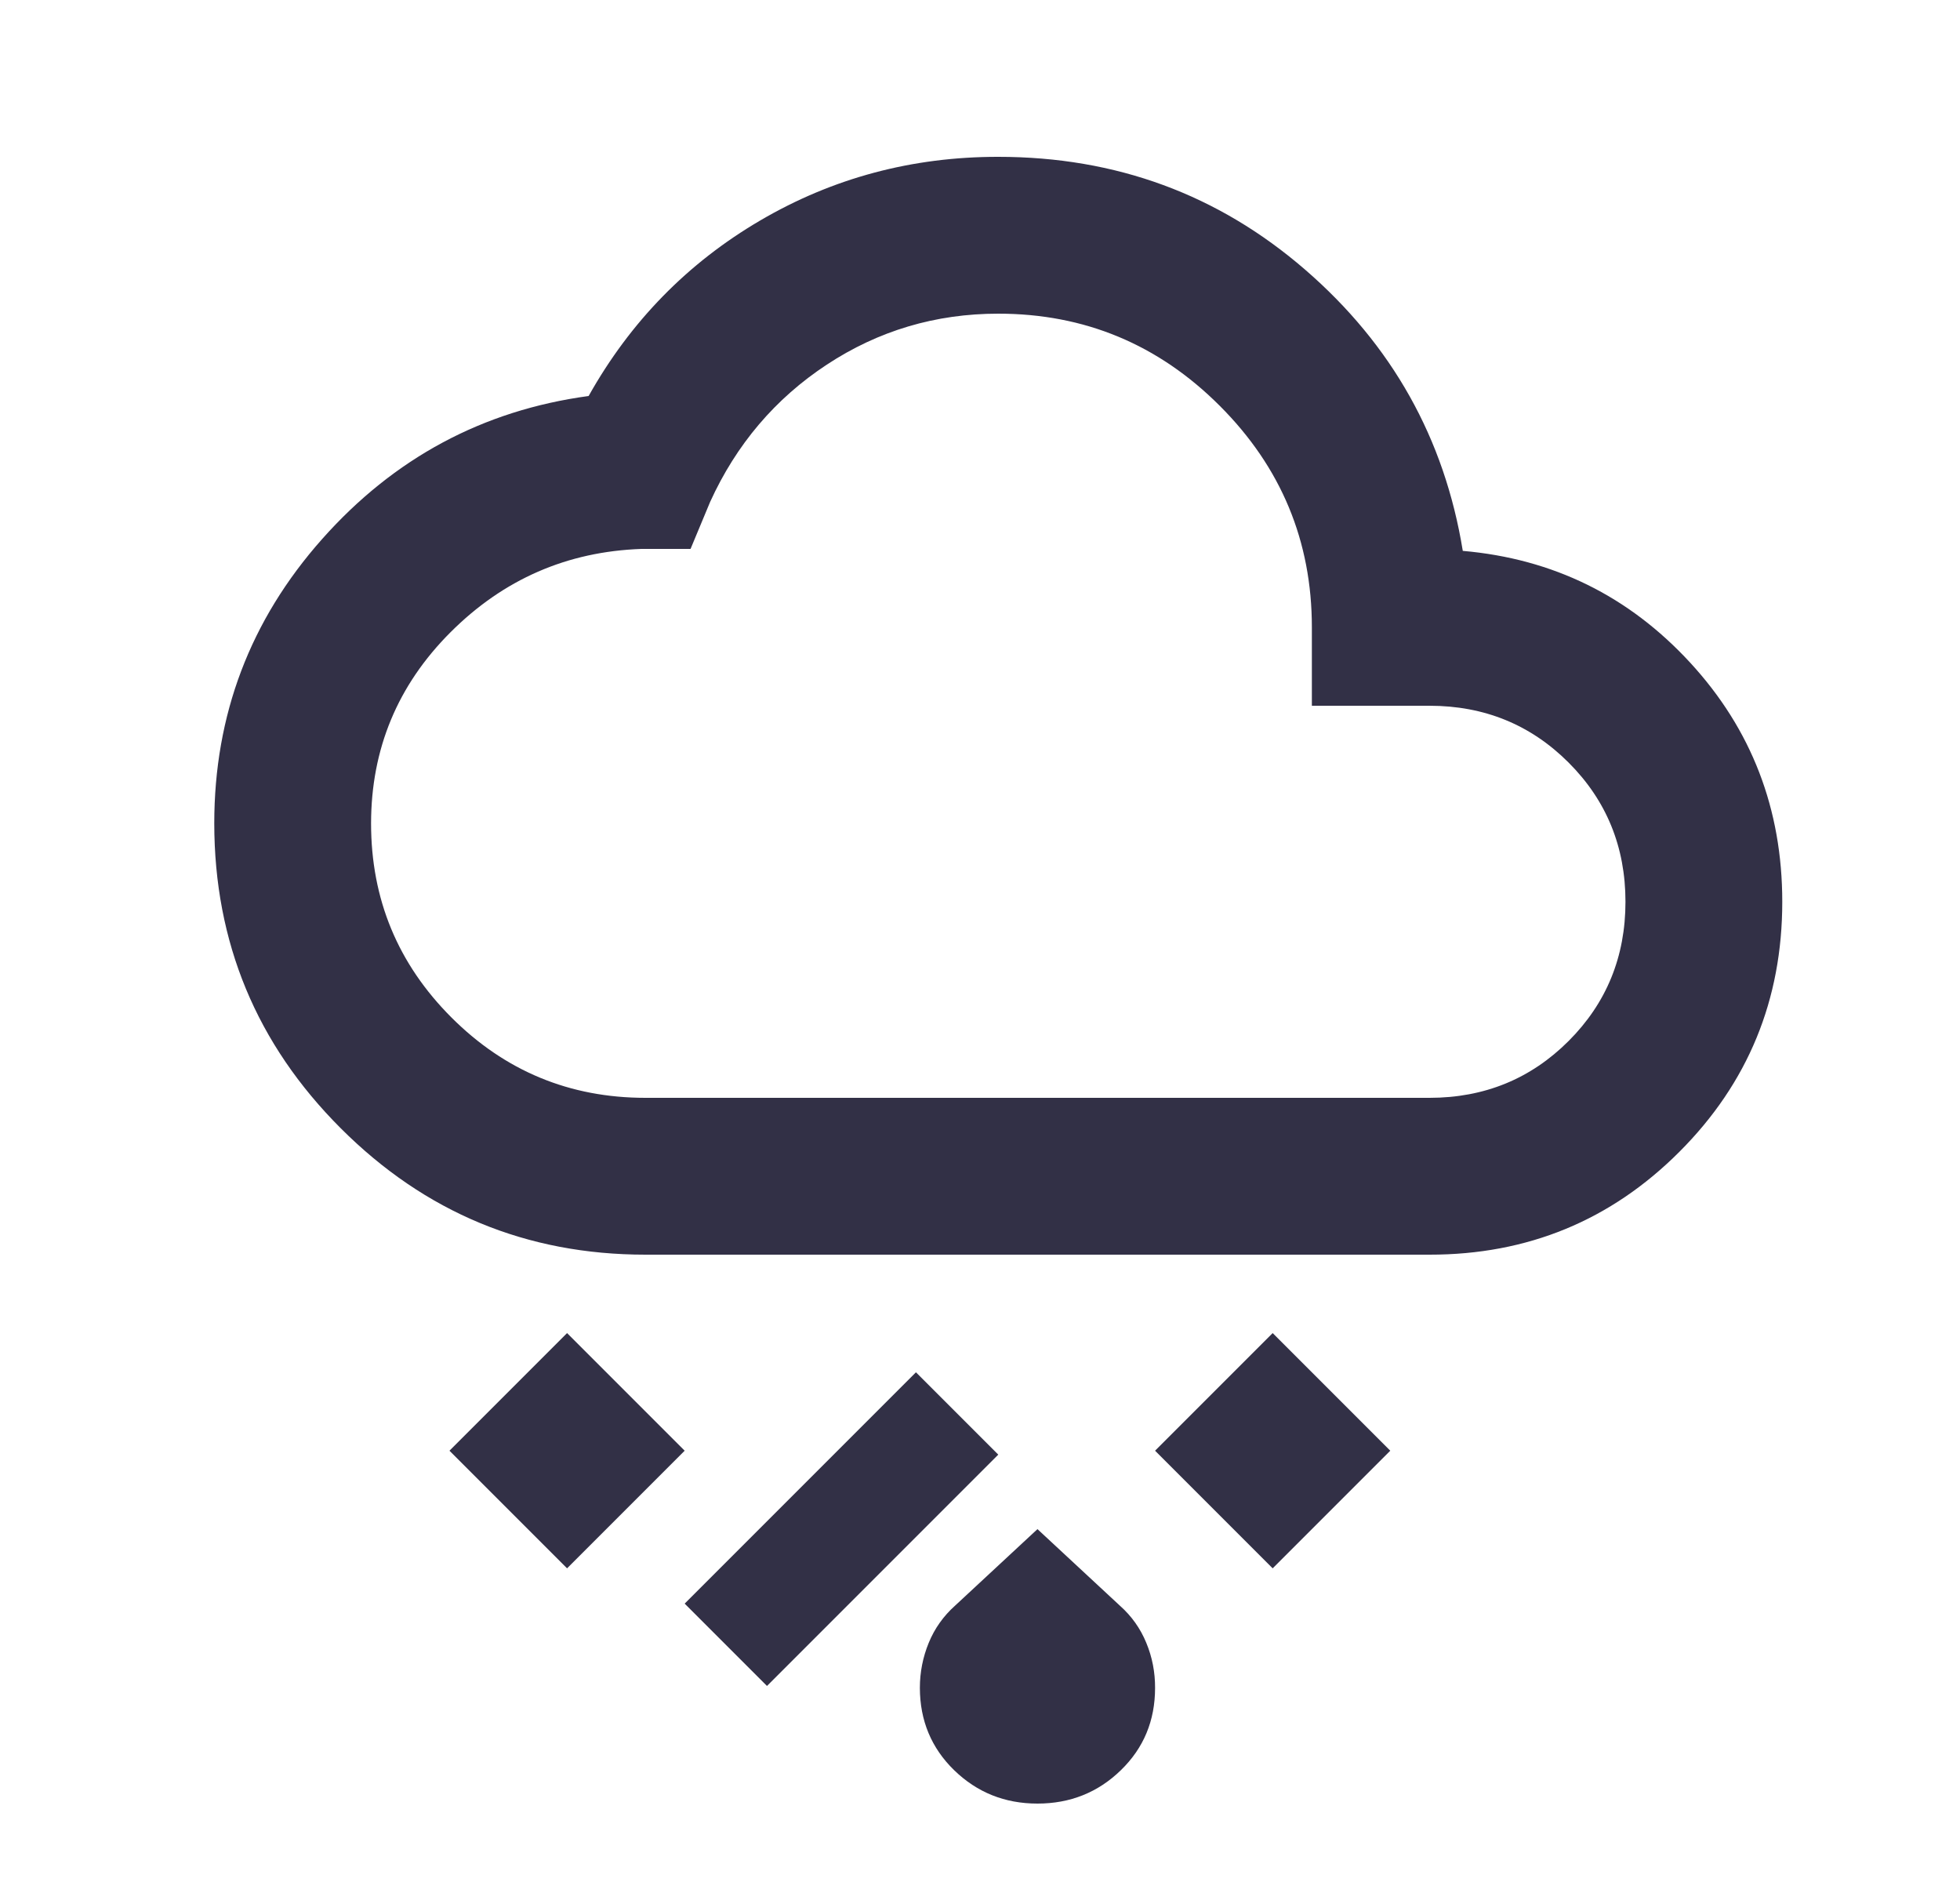 <svg width="25" height="24" viewBox="0 0 25 24" fill="none" xmlns="http://www.w3.org/2000/svg">
<path d="M13.233 23C12.816 23 12.463 22.858 12.171 22.575C11.88 22.292 11.734 21.942 11.733 21.525C11.733 21.325 11.771 21.133 11.846 20.95C11.921 20.767 12.034 20.608 12.183 20.475L13.233 19.5L14.283 20.475C14.433 20.608 14.546 20.767 14.621 20.95C14.697 21.133 14.734 21.325 14.733 21.525C14.733 21.942 14.588 22.292 14.296 22.575C14.005 22.858 13.65 23 13.233 23ZM9.783 21.5L8.733 20.45L11.683 17.5L12.733 18.55L9.783 21.5ZM16.233 20L14.733 18.5L16.233 17L17.733 18.5L16.233 20ZM7.233 20L5.733 18.5L7.233 17L8.733 18.5L7.233 20ZM8.233 16C6.716 16 5.421 15.463 4.346 14.388C3.271 13.313 2.734 12.017 2.733 10.5C2.733 9.117 3.191 7.908 4.108 6.875C5.025 5.842 6.158 5.233 7.508 5.05C8.041 4.1 8.771 3.354 9.696 2.812C10.621 2.27 11.634 1.999 12.733 2C14.233 2 15.537 2.479 16.646 3.438C17.755 4.397 18.425 5.592 18.658 7.025C19.808 7.125 20.775 7.6 21.558 8.45C22.341 9.3 22.733 10.317 22.733 11.5C22.733 12.75 22.296 13.813 21.421 14.688C20.547 15.563 19.484 16.001 18.233 16H8.233ZM8.233 14H18.233C18.933 14 19.525 13.758 20.008 13.275C20.491 12.792 20.733 12.2 20.733 11.5C20.733 10.8 20.491 10.208 20.008 9.725C19.525 9.242 18.933 9 18.233 9H16.733V8C16.733 6.9 16.341 5.958 15.558 5.175C14.775 4.392 13.833 4 12.733 4C11.933 4 11.204 4.217 10.546 4.65C9.888 5.083 9.392 5.667 9.058 6.4L8.808 7H8.183C7.233 7.033 6.421 7.388 5.746 8.063C5.071 8.738 4.734 9.551 4.733 10.5C4.733 11.467 5.075 12.292 5.758 12.975C6.441 13.658 7.266 14 8.233 14Z" fill="#323046"/>
</svg>
